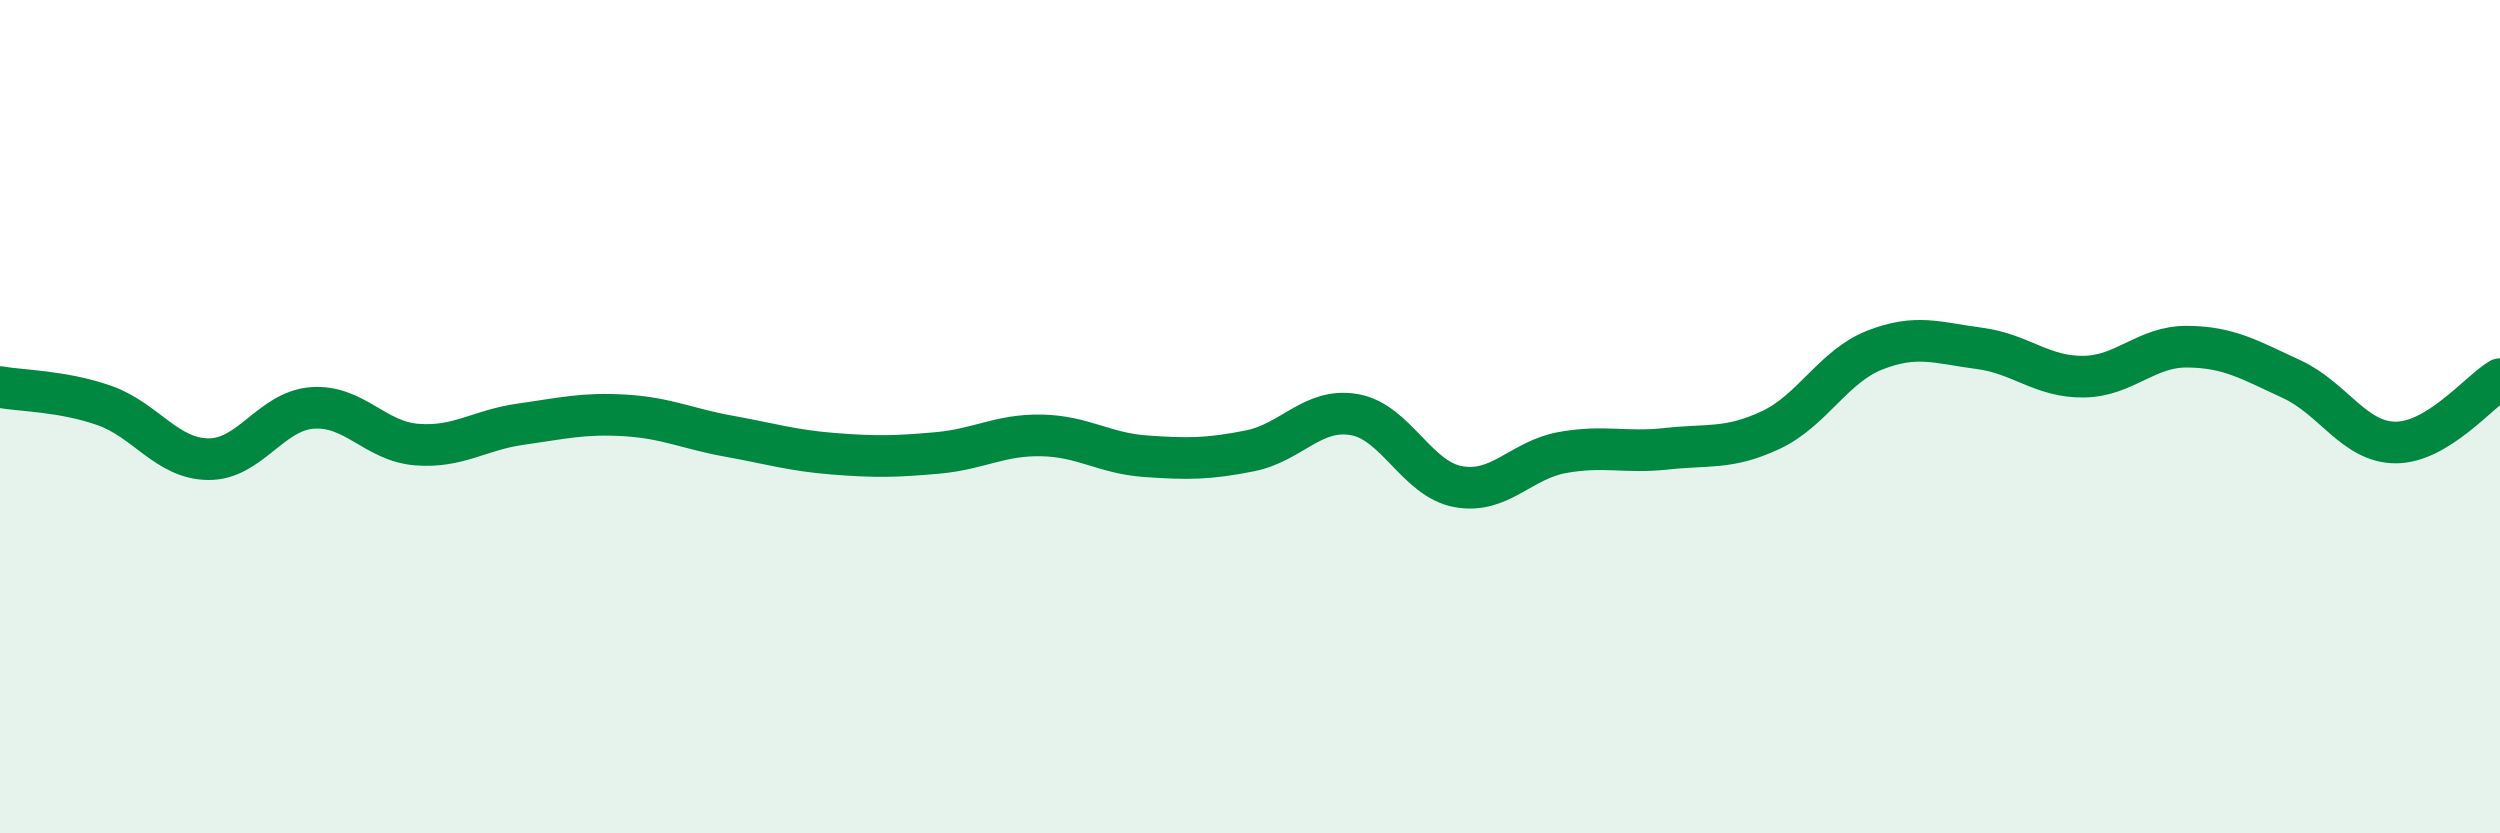 
    <svg width="60" height="20" viewBox="0 0 60 20" xmlns="http://www.w3.org/2000/svg">
      <path
        d="M 0,9.29 C 0.5,9.38 1.5,9.38 2.5,9.73 C 3.5,10.08 4,11.01 5,11.02 C 6,11.03 6.5,9.86 7.5,9.79 C 8.5,9.72 9,10.59 10,10.67 C 11,10.75 11.5,10.32 12.5,10.18 C 13.5,10.04 14,9.91 15,9.97 C 16,10.03 16.5,10.29 17.5,10.47 C 18.5,10.65 19,10.81 20,10.89 C 21,10.97 21.5,10.96 22.5,10.87 C 23.5,10.78 24,10.43 25,10.45 C 26,10.47 26.5,10.88 27.5,10.95 C 28.5,11.02 29,11.02 30,10.82 C 31,10.62 31.5,9.78 32.5,9.95 C 33.5,10.12 34,11.5 35,11.68 C 36,11.86 36.5,11.04 37.5,10.86 C 38.5,10.68 39,10.88 40,10.77 C 41,10.66 41.5,10.79 42.5,10.32 C 43.5,9.85 44,8.79 45,8.4 C 46,8.01 46.5,8.23 47.5,8.36 C 48.5,8.49 49,9.05 50,9.04 C 51,9.03 51.5,8.31 52.5,8.32 C 53.5,8.33 54,8.64 55,9.1 C 56,9.56 56.5,10.62 57.5,10.62 C 58.5,10.62 59.5,9.4 60,9.1L60 20L0 20Z"
        fill="#008740"
        opacity="0.1"
        stroke-linecap="round"
        stroke-linejoin="round"
      />
      <path
        d="M 0,9.29 C 0.5,9.38 1.5,9.38 2.5,9.73 C 3.5,10.08 4,11.01 5,11.02 C 6,11.03 6.5,9.86 7.5,9.79 C 8.5,9.72 9,10.59 10,10.67 C 11,10.75 11.5,10.32 12.5,10.18 C 13.5,10.04 14,9.91 15,9.97 C 16,10.03 16.5,10.29 17.5,10.47 C 18.5,10.65 19,10.81 20,10.89 C 21,10.97 21.5,10.96 22.5,10.87 C 23.5,10.78 24,10.43 25,10.45 C 26,10.47 26.5,10.88 27.5,10.95 C 28.5,11.02 29,11.02 30,10.82 C 31,10.62 31.5,9.78 32.5,9.95 C 33.5,10.12 34,11.5 35,11.68 C 36,11.86 36.5,11.04 37.5,10.86 C 38.5,10.68 39,10.88 40,10.77 C 41,10.66 41.5,10.79 42.5,10.32 C 43.5,9.85 44,8.79 45,8.4 C 46,8.01 46.5,8.23 47.5,8.36 C 48.5,8.49 49,9.05 50,9.04 C 51,9.03 51.5,8.31 52.5,8.32 C 53.5,8.33 54,8.64 55,9.1 C 56,9.56 56.5,10.62 57.5,10.62 C 58.5,10.62 59.5,9.4 60,9.1"
        stroke="#008740"
        stroke-width="1"
        fill="none"
        stroke-linecap="round"
        stroke-linejoin="round"
      />
    </svg>
  